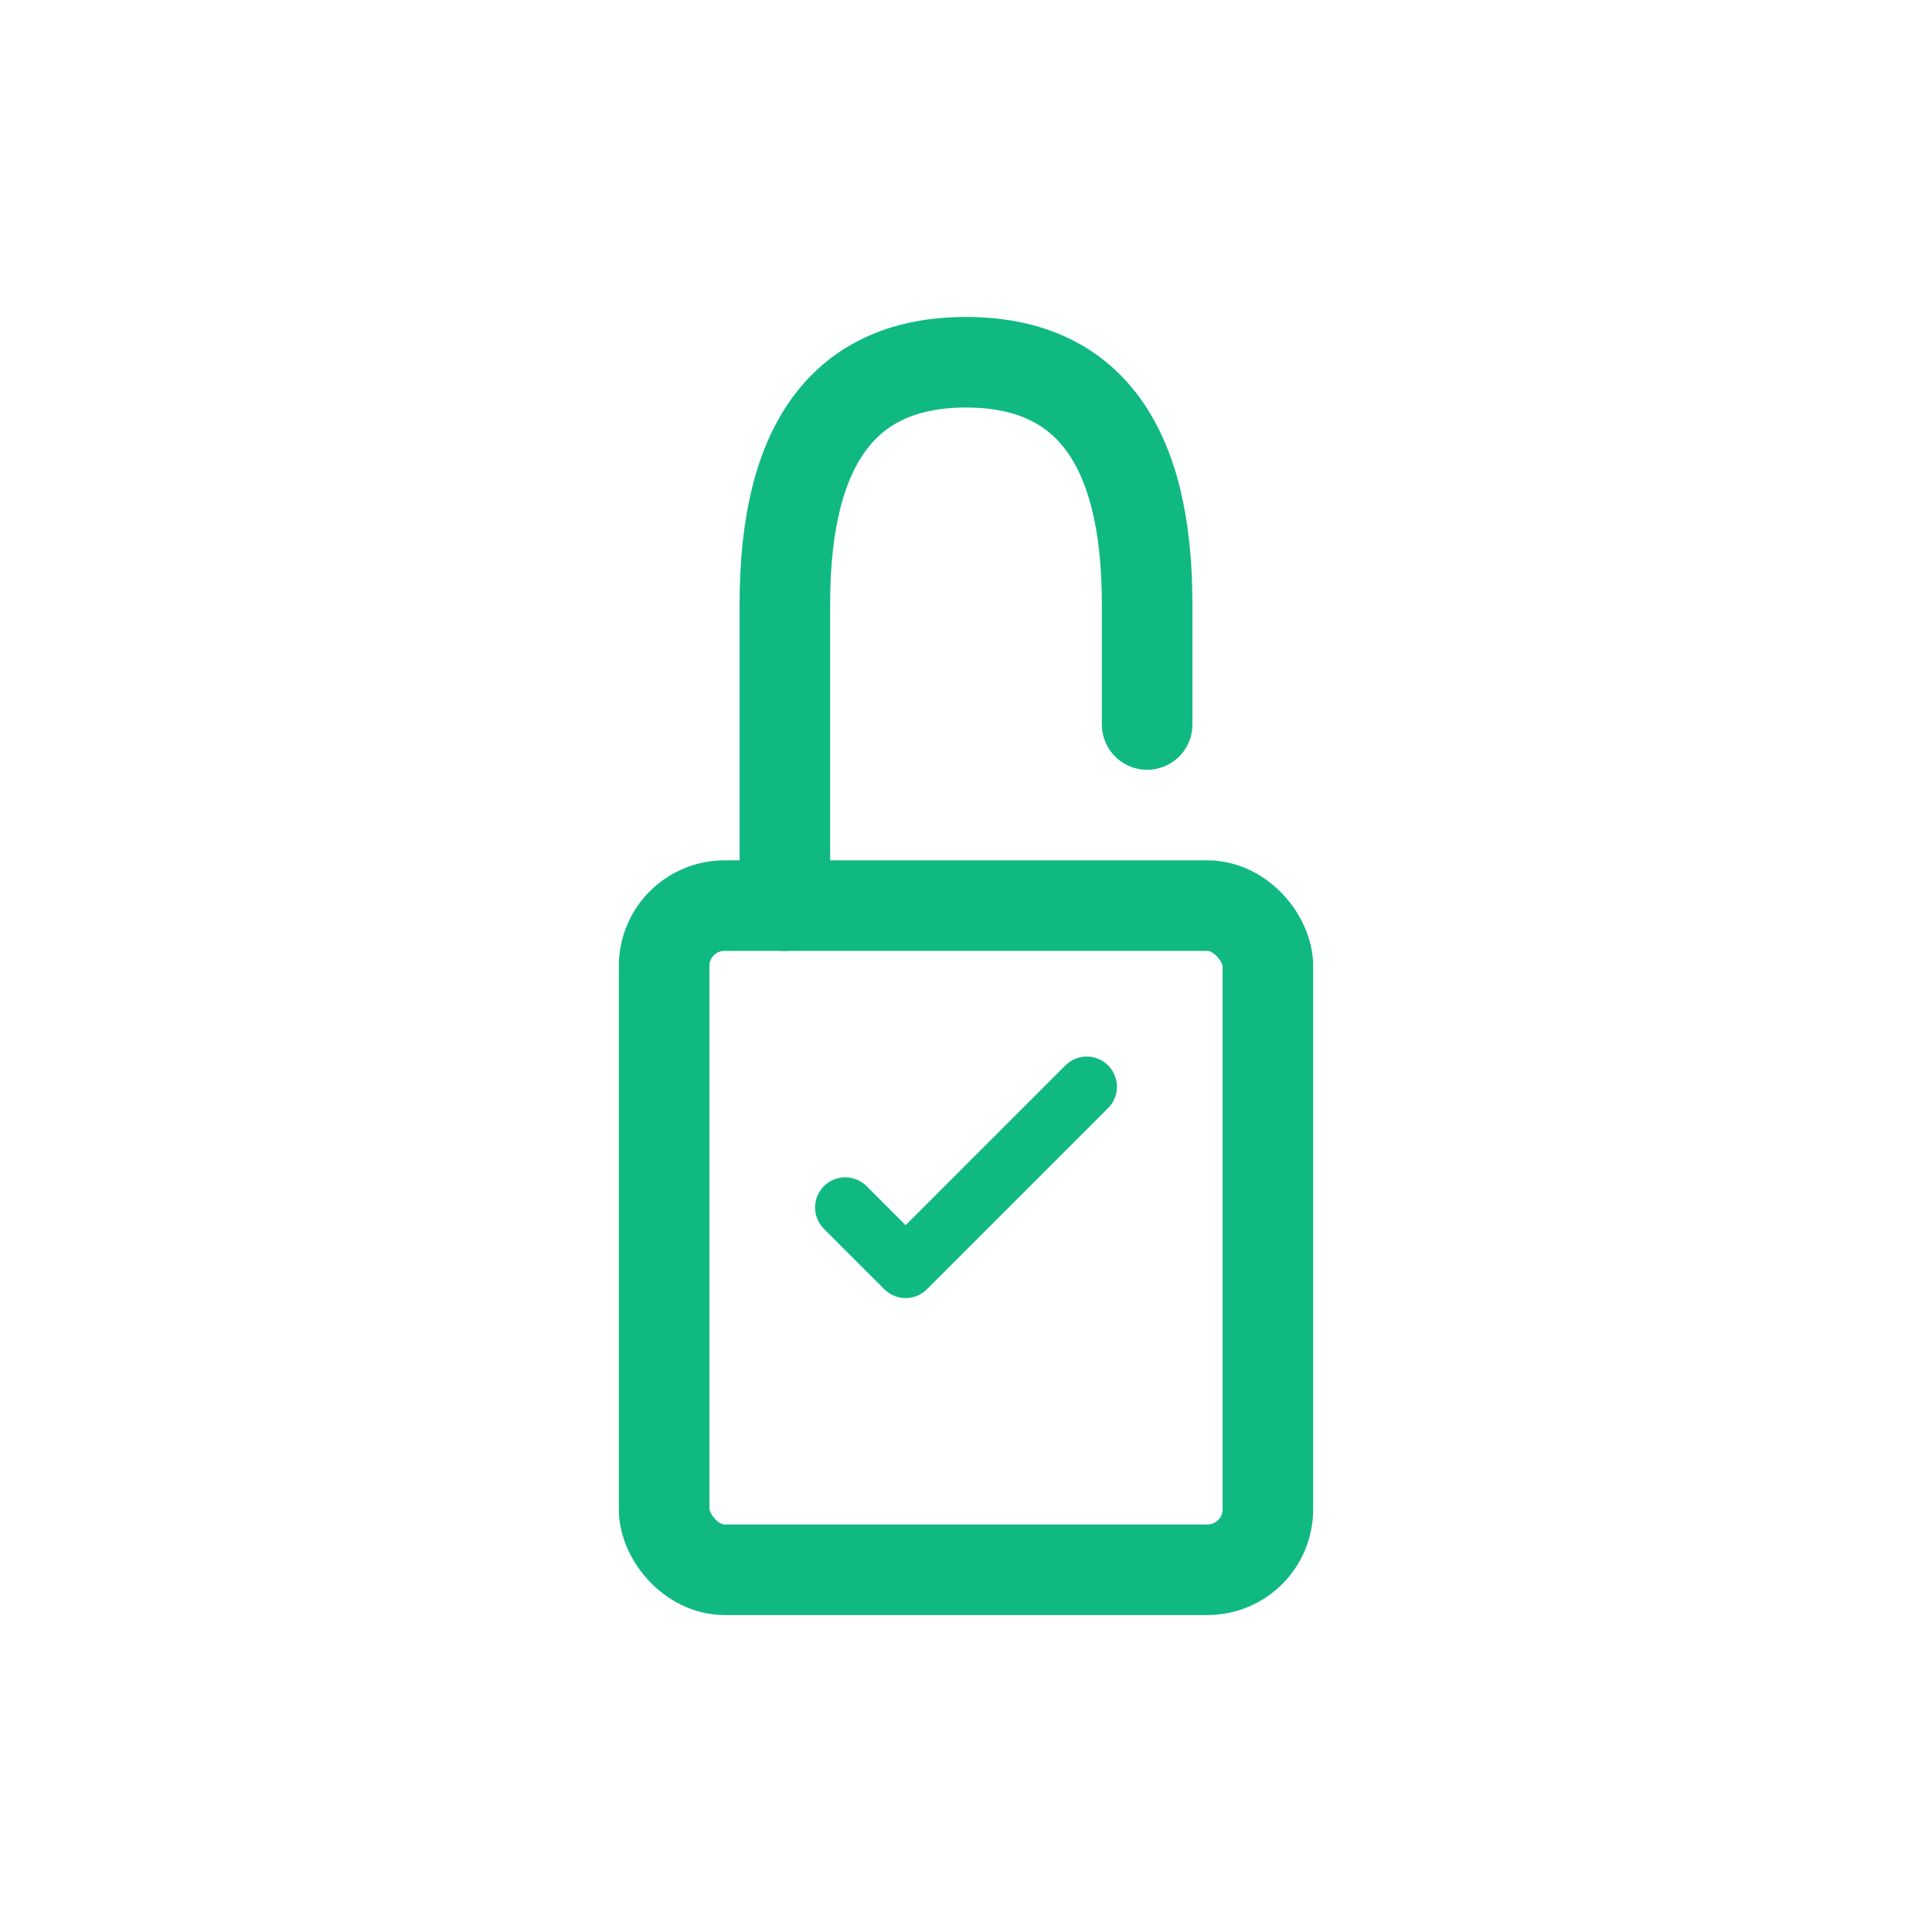 <svg viewBox="0 0 64 64" xmlns="http://www.w3.org/2000/svg">
  <!-- Open lock -->
  <rect x="22" y="30" width="20" height="22" rx="2" fill="none" stroke="#10B981" stroke-width="3"/>
  
  <!-- Open shackle -->
  <path d="M 26 30 L 26 20 Q 26 12, 32 12 Q 38 12, 38 20 L 38 24" fill="none" stroke="#10B981" stroke-width="3" stroke-linecap="round"/>
  
  <!-- Checkmark in lock -->
  <polyline points="28,40 30,42 36,36" fill="none" stroke="#10B981" stroke-width="2" stroke-linecap="round" stroke-linejoin="round"/>
</svg>
